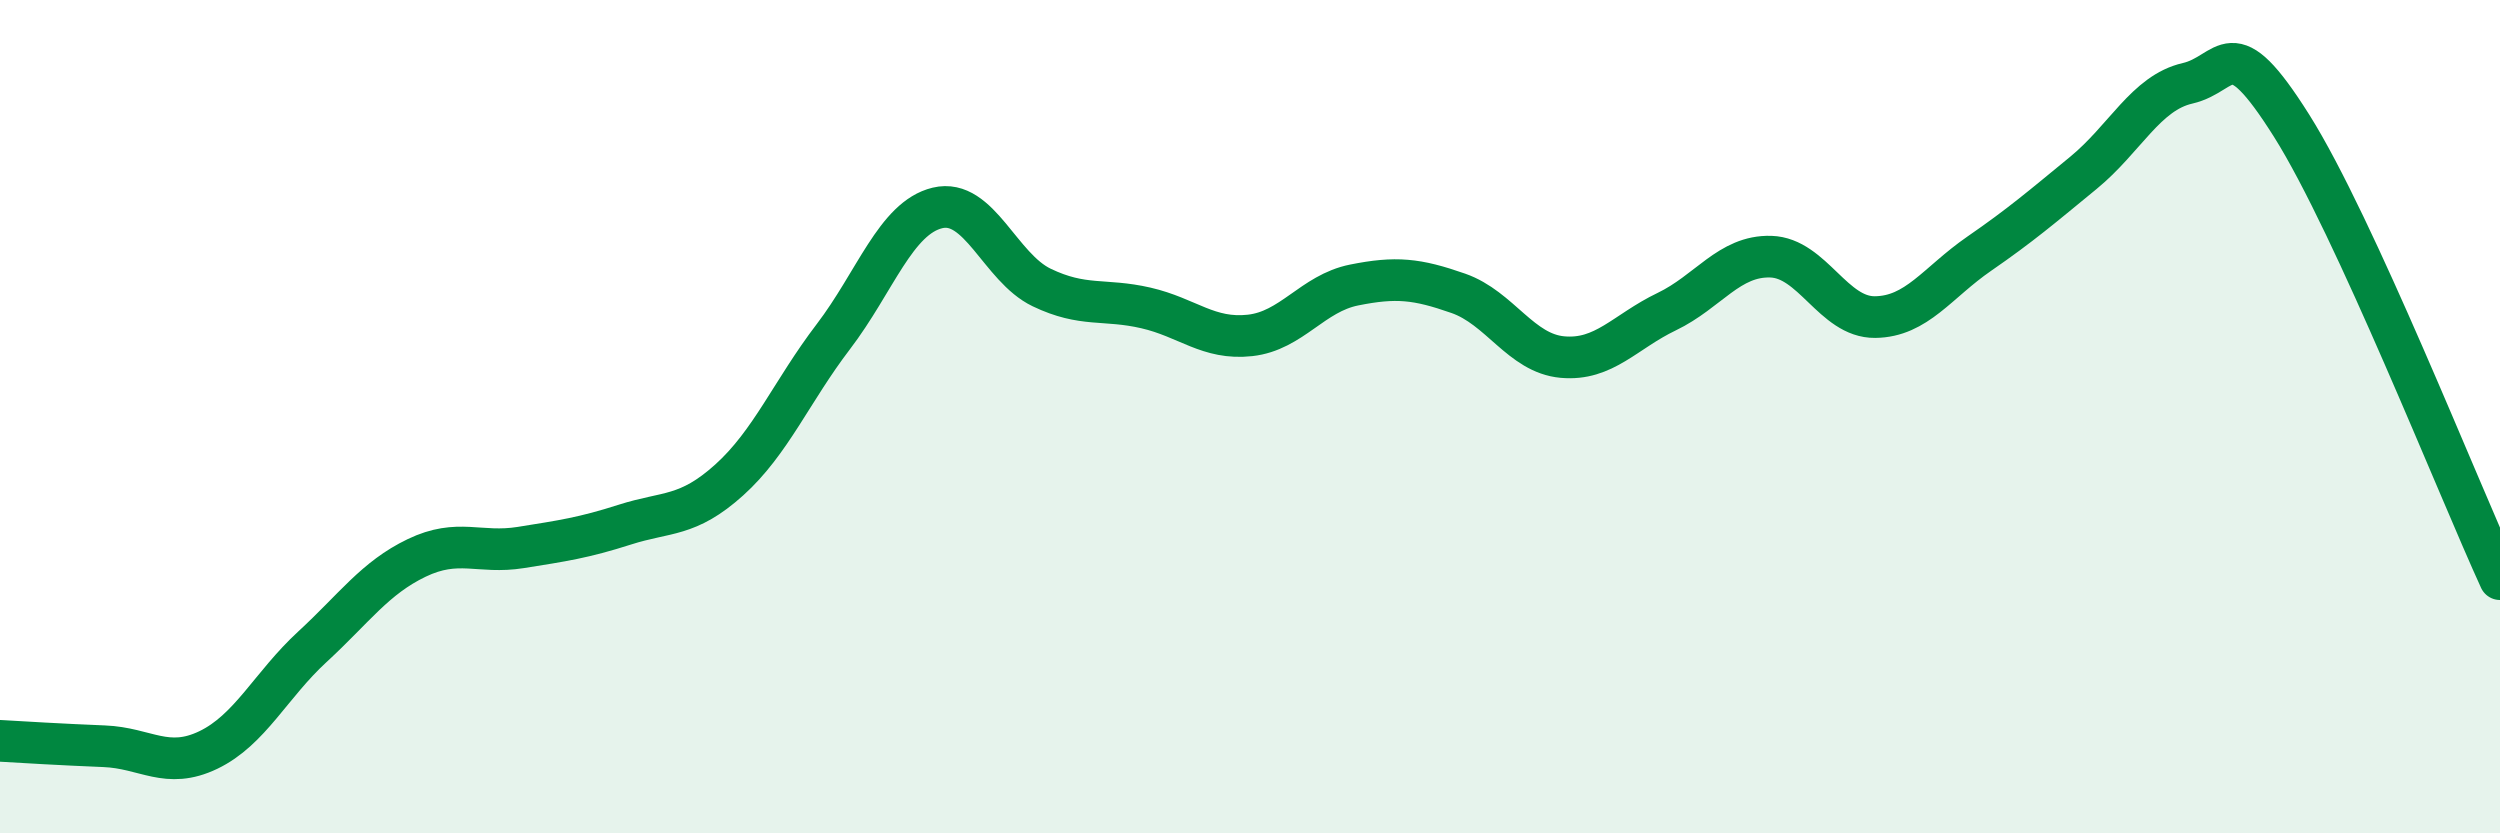 
    <svg width="60" height="20" viewBox="0 0 60 20" xmlns="http://www.w3.org/2000/svg">
      <path
        d="M 0,17.78 C 0.5,17.81 1.5,17.87 2.5,17.91 C 3.5,17.95 4,18.48 5,18 C 6,17.52 6.5,16.44 7.5,15.52 C 8.5,14.6 9,13.87 10,13.39 C 11,12.91 11.5,13.3 12.5,13.14 C 13.5,12.98 14,12.91 15,12.59 C 16,12.27 16.5,12.42 17.5,11.52 C 18.5,10.62 19,9.39 20,8.08 C 21,6.77 21.5,5.23 22.5,4.99 C 23.5,4.75 24,6.42 25,6.9 C 26,7.38 26.5,7.16 27.5,7.39 C 28.5,7.62 29,8.16 30,8.05 C 31,7.94 31.5,7.04 32.5,6.84 C 33.5,6.64 34,6.69 35,7.04 C 36,7.39 36.5,8.48 37.5,8.57 C 38.5,8.66 39,7.96 40,7.48 C 41,7 41.5,6.13 42.5,6.16 C 43.5,6.19 44,7.62 45,7.61 C 46,7.6 46.5,6.78 47.5,6.09 C 48.5,5.4 49,4.97 50,4.15 C 51,3.33 51.5,2.23 52.5,2 C 53.5,1.77 53.5,0.64 55,3.02 C 56.5,5.4 59,11.72 60,13.9L60 20L0 20Z"
        fill="#008740"
        opacity="0.1"
        stroke-linecap="round"
        stroke-linejoin="round"
      />
      <path
        d="M 0,17.78 C 0.5,17.81 1.5,17.87 2.5,17.91 C 3.5,17.95 4,18.48 5,18 C 6,17.52 6.5,16.44 7.5,15.52 C 8.5,14.6 9,13.87 10,13.39 C 11,12.91 11.5,13.3 12.5,13.14 C 13.5,12.98 14,12.91 15,12.59 C 16,12.27 16.5,12.42 17.5,11.52 C 18.5,10.62 19,9.39 20,8.08 C 21,6.77 21.5,5.23 22.5,4.99 C 23.5,4.75 24,6.42 25,6.9 C 26,7.38 26.5,7.16 27.5,7.39 C 28.5,7.62 29,8.16 30,8.05 C 31,7.94 31.5,7.04 32.5,6.84 C 33.5,6.64 34,6.69 35,7.04 C 36,7.39 36.5,8.48 37.5,8.57 C 38.5,8.66 39,7.96 40,7.48 C 41,7 41.5,6.13 42.5,6.16 C 43.5,6.19 44,7.62 45,7.61 C 46,7.6 46.5,6.78 47.5,6.09 C 48.5,5.4 49,4.97 50,4.15 C 51,3.33 51.5,2.23 52.5,2 C 53.5,1.77 53.5,0.64 55,3.02 C 56.5,5.4 59,11.72 60,13.9"
        stroke="#008740"
        stroke-width="1"
        fill="none"
        stroke-linecap="round"
        stroke-linejoin="round"
      />
    </svg>
  